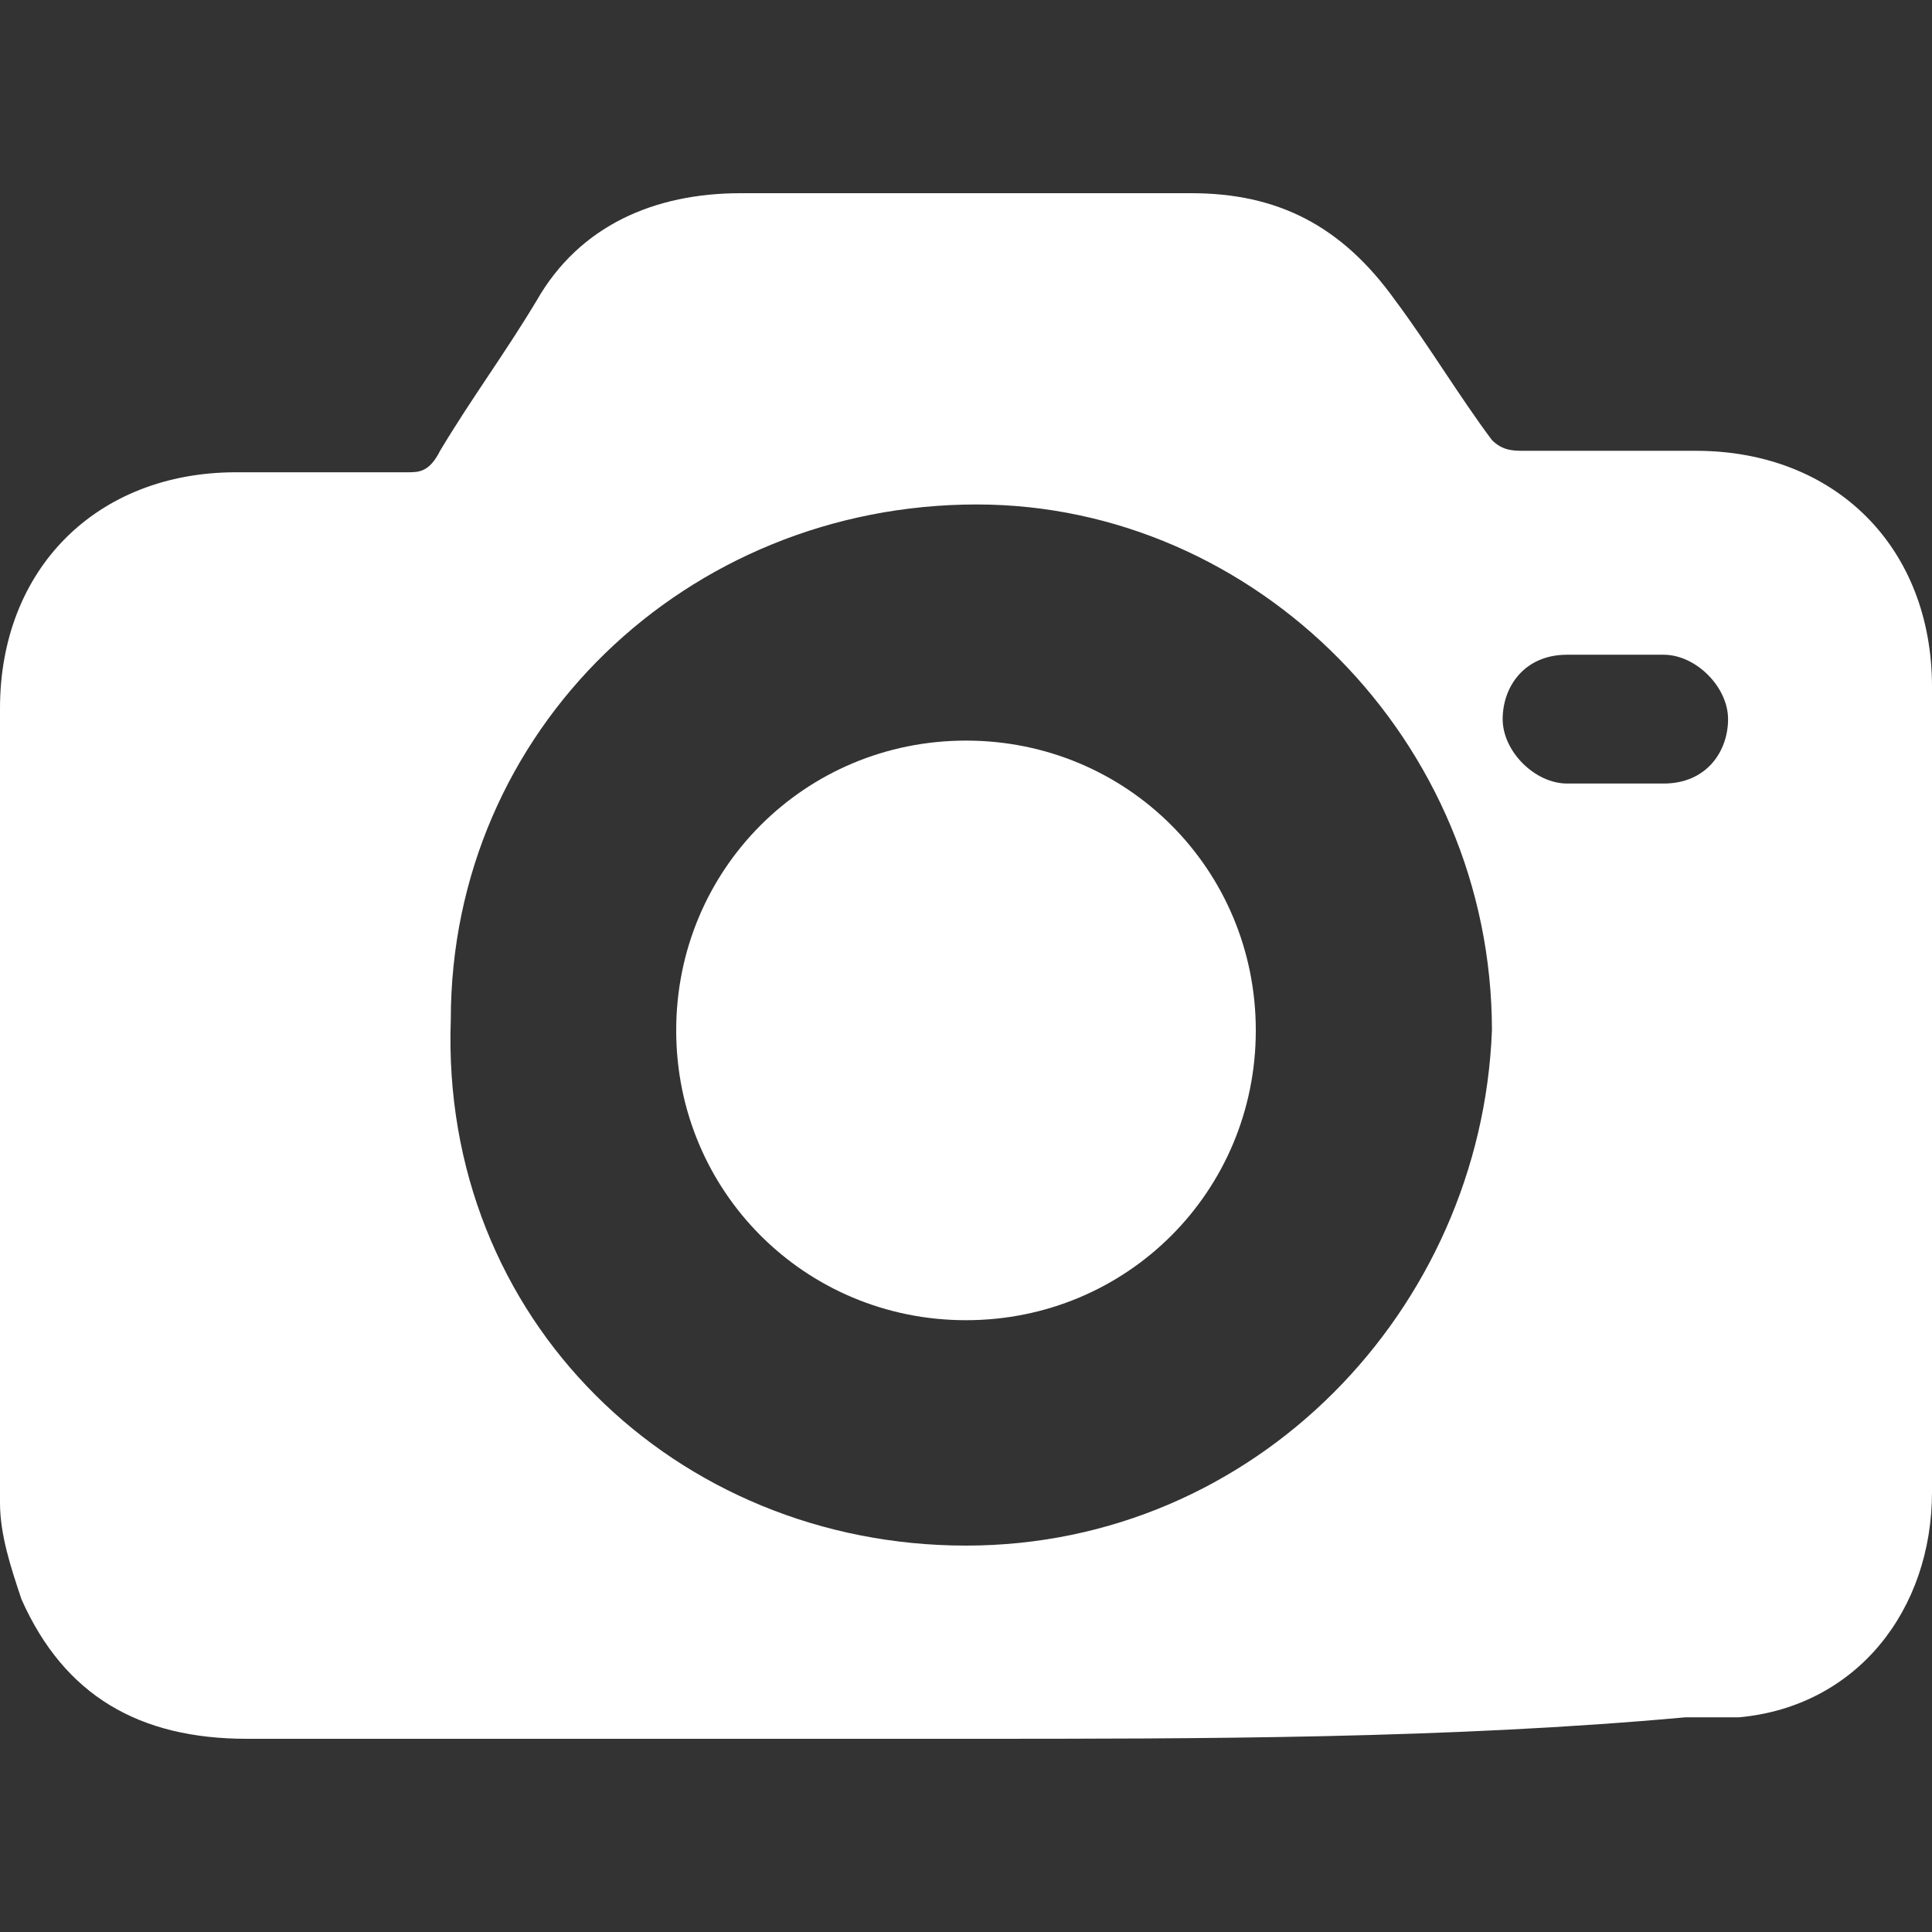 <?xml version="1.0" encoding="utf-8"?>
<!-- Generator: Adobe Illustrator 24.0.0, SVG Export Plug-In . SVG Version: 6.00 Build 0)  -->
<svg version="1.1" id="Layer_1" xmlns="http://www.w3.org/2000/svg" xmlns:xlink="http://www.w3.org/1999/xlink" x="0px" y="0px"
	 width="18px" height="18px" viewBox="0 0 18 18" style="enable-background:new 0 0 18 18;" xml:space="preserve">
<rect x="0" y="0" width="18" height="18" fill="#333333" stroke="none"/>
<style type="text/css">
	.st0{fill:#FFFFFF;}
</style>
<g>
	<path class="st0" d="M-62.3,12.2c0.3-1.1,0.7-2.2,1-3.3c0.3-0.9,0.5-1.8,0.8-2.7c0,0,0-0.1,0.1-0.1c0,0.1,0,0.1,0,0.2
		c0,1.6,0,3.2,0,4.7c0,1,0.4,1.8,1.3,2.4c0.5,0.3,1,0.5,1.6,0.5c1.1,0,2.1,0,3.2,0c2.5,0,5,0,7.5,0c0.1,0,0.1,0,0.2,0
		c-0.2,0.5-0.3,1.1-0.5,1.6c-0.1,0.2-0.1,0.4-0.2,0.6c-0.2,0.6-0.6,1-1.3,1.2c0,0-0.1,0-0.1,0c-0.2,0-0.3,0-0.5,0
		c-0.1,0-0.1,0-0.2-0.1c-1.3-0.4-2.6-0.7-3.9-1c-2.5-0.7-5-1.3-7.6-2c-0.7-0.2-1.1-0.6-1.3-1.3c0-0.1,0-0.1-0.1-0.2
		C-62.3,12.5-62.3,12.4-62.3,12.2z"/>
	<path class="st0" d="M-51.8,0.8c1.8,0,3.7,0,5.5,0c0.9,0,1.6,0.5,1.9,1.3c0.1,0.2,0.1,0.4,0.1,0.6c0,2.7,0,5.4,0,8.2
		c0,1.1-0.8,1.9-1.9,1.9c-3.7,0-7.5,0-11.2,0c-1.1,0-1.9-0.8-1.9-2c0-1.9,0-3.8,0-5.7c0-0.8,0-1.6,0-2.4c0-1,0.6-1.7,1.6-1.9
		c0.1,0,0.3,0,0.4,0C-55.5,0.8-53.7,0.8-51.8,0.8C-51.8,0.8-51.8,0.8-51.8,0.8z M-53,8.5c0.1-0.1,0.1-0.1,0.1-0.2
		c0.9-1,1.7-2.1,2.6-3.1c0.6-0.7,1.5-0.7,2.1,0c0.7,0.8,1.4,1.7,2.1,2.5c0,0.1,0.1,0.1,0.2,0.2c0-0.1,0-0.1,0-0.1c0-1.7,0-3.4,0-5.1
		c0-0.3-0.1-0.5-0.5-0.5c-3.7,0-7.4,0-11,0c-0.3,0-0.5,0.1-0.5,0.5c0,2.3,0,4.5,0,6.8c0,0,0,0.1,0,0.1c0,0,0,0,0.1,0
		c0-0.1,0.1-0.1,0.1-0.2c0.6-0.6,1.2-1.2,1.8-1.8c0.6-0.6,1.4-0.6,2,0C-53.6,8-53.3,8.3-53,8.5z"/>
	<path class="st0" d="M-55.6,3c0.8,0,1.5,0.7,1.5,1.5c0,0.8-0.7,1.5-1.5,1.5c-0.8,0-1.5-0.7-1.5-1.5C-57.1,3.7-56.4,3-55.6,3z"/>
</g>
<g>
	<path class="st0" d="M9,16.2c-2.2,0-4.5,0-6.7,0c-1,0-1.7-0.4-2.1-1.3C0.1,14.6,0,14.3,0,14c0-2.5,0-5,0-7.4c0-1.3,0.9-2.2,2.2-2.2
		c0.5,0,1.1,0,1.6,0c0.1,0,0.2,0,0.3-0.2C4.4,3.7,4.7,3.3,5,2.8c0.4-0.7,1.1-1,1.9-1c1.4,0,2.8,0,4.2,0c0.8,0,1.4,0.3,1.9,1
		c0.3,0.4,0.6,0.9,0.9,1.3c0.1,0.1,0.2,0.1,0.3,0.1c0.5,0,1.1,0,1.6,0c1.3,0,2.2,0.9,2.2,2.2c0,2.5,0,5,0,7.5c0,1.1-0.7,2-1.8,2.1
		c-0.2,0-0.4,0-0.5,0C13.5,16.2,11.2,16.2,9,16.2z M9,14.4c2.7,0,4.8-2.2,4.9-4.8c0-2.7-2.2-4.9-4.8-4.9c-2.7,0-4.9,2.1-4.9,4.8
		C4.1,12.3,6.3,14.4,9,14.4z M15.1,7.3C15.1,7.3,15.1,7.3,15.1,7.3c0.1,0,0.3,0,0.4,0c0.4,0,0.6-0.3,0.6-0.6c0-0.3-0.3-0.6-0.6-0.6
		c-0.3,0-0.6,0-0.9,0c-0.4,0-0.6,0.3-0.6,0.6c0,0.3,0.3,0.6,0.6,0.6C14.8,7.3,15,7.3,15.1,7.3z"/>
	<path class="st0" d="M11.7,9.6c0,1.5-1.2,2.7-2.7,2.7c-1.5,0-2.7-1.2-2.7-2.7c0-1.5,1.2-2.7,2.7-2.7C10.5,6.9,11.7,8.1,11.7,9.6z"
		/>
</g>
</svg>
